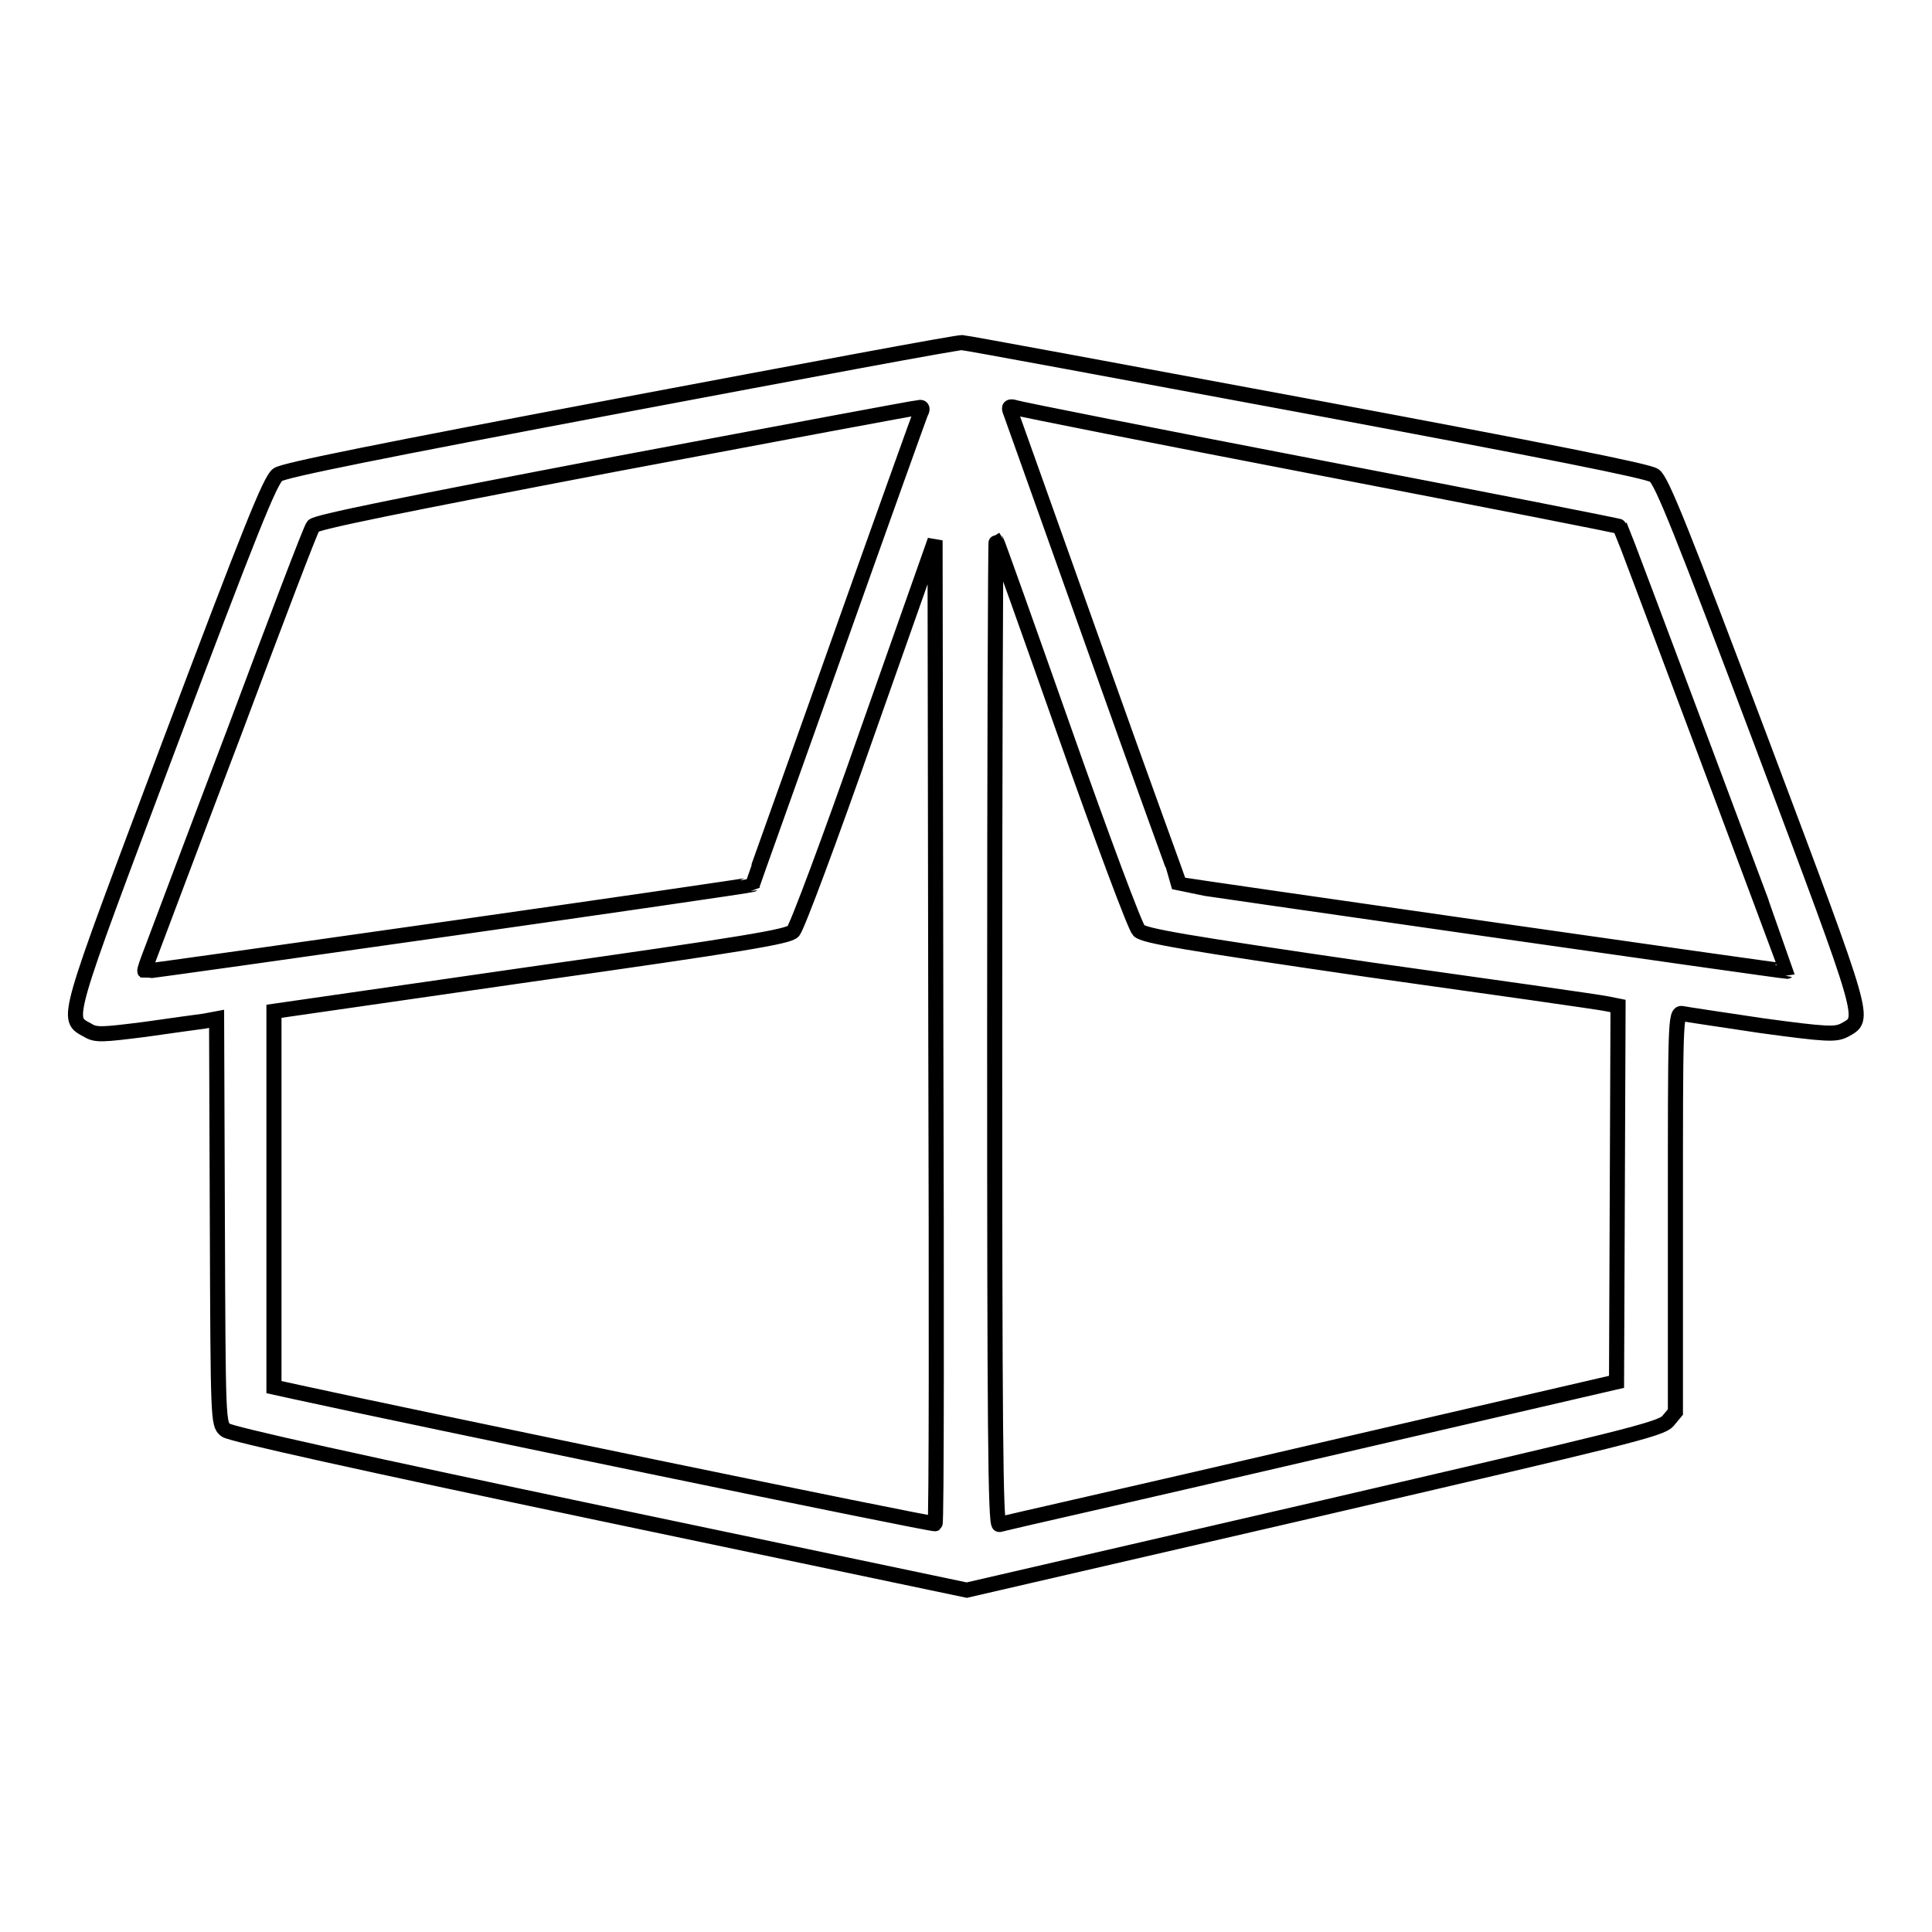 <?xml version="1.0" encoding="utf-8"?>
<!-- Svg Vector Icons : http://www.onlinewebfonts.com/icon -->
<!DOCTYPE svg PUBLIC "-//W3C//DTD SVG 1.1//EN" "http://www.w3.org/Graphics/SVG/1.1/DTD/svg11.dtd">
<svg version="1.1" xmlns="http://www.w3.org/2000/svg" xmlns:xlink="http://www.w3.org/1999/xlink" x="0px" y="0px" viewBox="0 0 256 256" enable-background="new 0 0 256 256" xml:space="preserve">
<g><g><g><path stroke-width="2" fill-opacity="0" stroke="#000000"  d="M82.4,53.7c-31.8,6-44.8,8.6-45.6,9.2c-1,0.7-3.7,7.5-14.3,35.6C8.4,136,8.7,134.9,11.6,136.5c1.1,0.7,2,0.6,7.6-0.1c3.5-0.5,7.1-1,7.9-1.1l1.6-0.3l0.1,26.9c0.1,26.5,0.1,26.8,1.1,27.6c0.6,0.5,17.7,4.3,49.6,11l48.6,10.2l45.9-10.6c41.3-9.6,46-10.7,47-11.8l1-1.2v-26.5c0-25,0-26.5,0.9-26.3c0.4,0.1,5.2,0.8,10.5,1.6c8.8,1.2,9.8,1.2,11,0.6c2.8-1.6,3.2-0.4-10.9-37.9c-10.6-28.1-13.3-34.9-14.3-35.6c-0.9-0.6-14-3.2-46.1-9.2c-24.7-4.6-45.2-8.4-45.6-8.4C127.1,45.3,106.8,49.1,82.4,53.7z M122,54.7c-0.2,0.5-5.3,14.7-11.3,31.6c-6,16.9-11,30.8-11,30.9c-0.2,0.2-80.3,11.6-80.5,11.5c-0.1-0.1,0.3-1.2,0.8-2.5c0.5-1.3,5.4-14.4,11-29.1C36.5,82.4,41.2,70,41.5,69.7c0.3-0.5,11.7-2.8,40-8.2c21.8-4.1,39.9-7.5,40.3-7.5C122.2,53.9,122.3,54.2,122,54.7z M175,62c21.8,4.2,39.7,7.7,39.7,7.8c0.2,0.3,22.1,58.8,22.1,58.9c-0.1,0.1-80.3-11.4-80.5-11.5c0-0.1-5.1-14-11.1-30.9c-6-16.9-11.1-31.1-11.3-31.7c-0.3-0.7-0.1-0.8,0.6-0.6C135,54.2,153.2,57.8,175,62z M123.9,201.9c-0.2,0.2-69.4-14.1-84.4-17.4l-3.2-0.7v-24.9v-24.9l34-4.9c28.3-4,34.2-5,34.8-5.7c0.5-0.5,4.9-12.3,9.8-26.3l9-25.5l0.1,65.1C124.1,172.4,124.1,201.8,123.9,201.9z M141.1,97.1c4.9,13.9,9.3,25.7,9.8,26.2c0.7,0.7,5.9,1.6,30.6,5.2c16.4,2.3,30.5,4.3,31.4,4.5l1.5,0.3l-0.1,24.9l-0.1,24.9l-40.6,9.4c-22.3,5.2-40.9,9.4-41.2,9.5c-0.5,0-0.6-13.4-0.6-65.3c0-35.9,0.1-65.1,0.2-65.1C132.1,71.7,136.2,83.2,141.1,97.1z"/></g></g></g>
</svg>